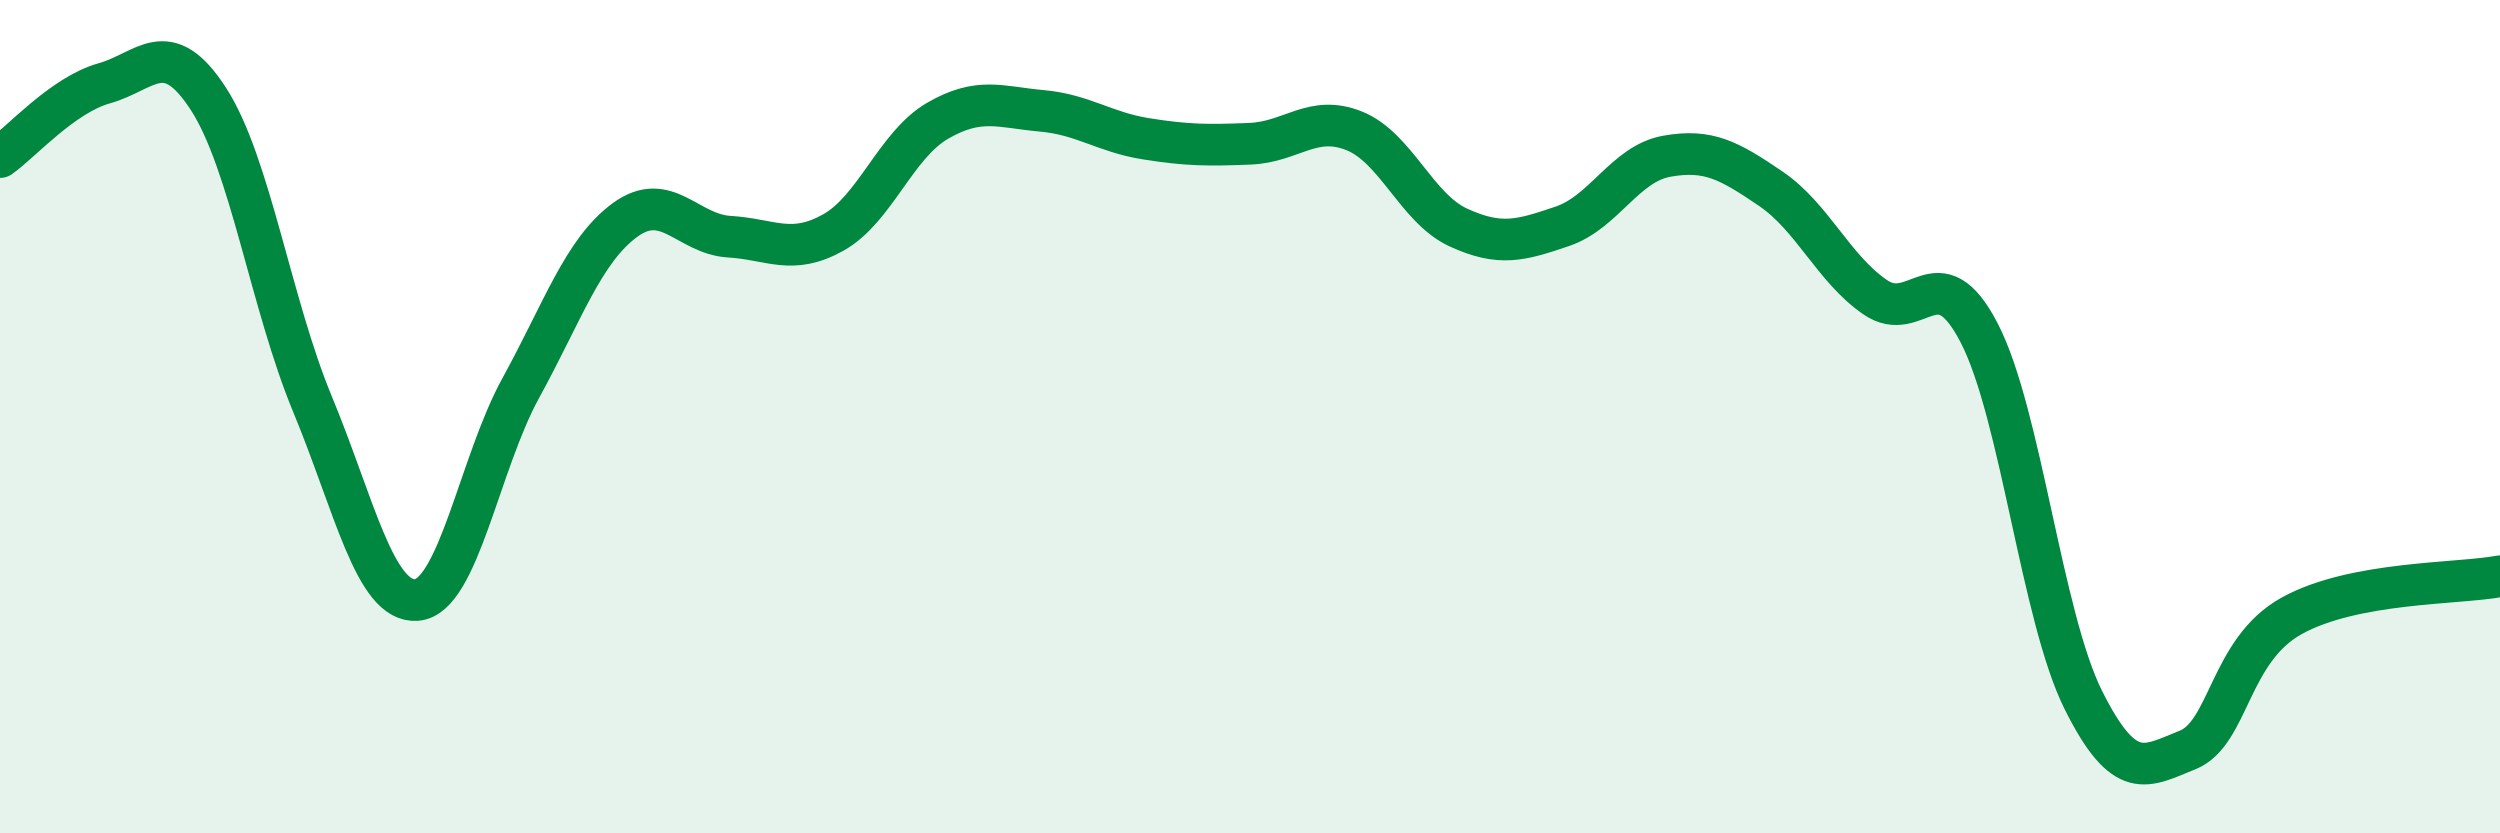 
    <svg width="60" height="20" viewBox="0 0 60 20" xmlns="http://www.w3.org/2000/svg">
      <path
        d="M 0,3.77 C 0.5,3.42 1.5,2.28 2.5,2 C 3.5,1.72 4,0.83 5,2.37 C 6,3.91 6.5,7.29 7.5,9.7 C 8.5,12.11 9,14.48 10,14.4 C 11,14.32 11.5,11.13 12.5,9.31 C 13.5,7.49 14,6.01 15,5.28 C 16,4.55 16.5,5.62 17.5,5.68 C 18.5,5.74 19,6.14 20,5.58 C 21,5.02 21.5,3.48 22.5,2.9 C 23.5,2.32 24,2.57 25,2.66 C 26,2.75 26.5,3.17 27.5,3.33 C 28.5,3.49 29,3.49 30,3.45 C 31,3.41 31.5,2.74 32.5,3.14 C 33.5,3.54 34,5 35,5.46 C 36,5.92 36.5,5.77 37.5,5.43 C 38.5,5.09 39,3.93 40,3.75 C 41,3.57 41.5,3.85 42.5,4.53 C 43.5,5.21 44,6.44 45,7.13 C 46,7.82 46.5,6.06 47.5,7.99 C 48.5,9.92 49,14.8 50,16.8 C 51,18.8 51.5,18.4 52.5,18 C 53.5,17.6 53.5,15.61 55,14.78 C 56.5,13.95 59,14.02 60,13.83L60 20L0 20Z"
        fill="#008740"
        opacity="0.1"
        stroke-linecap="round"
        stroke-linejoin="round"
      />
      <path
        d="M 0,3.77 C 0.5,3.42 1.5,2.28 2.5,2 C 3.5,1.72 4,0.83 5,2.37 C 6,3.91 6.5,7.29 7.5,9.7 C 8.5,12.11 9,14.48 10,14.4 C 11,14.32 11.5,11.13 12.5,9.31 C 13.5,7.49 14,6.01 15,5.28 C 16,4.55 16.5,5.62 17.5,5.68 C 18.5,5.74 19,6.14 20,5.58 C 21,5.02 21.5,3.48 22.5,2.9 C 23.5,2.32 24,2.57 25,2.66 C 26,2.75 26.5,3.17 27.5,3.33 C 28.5,3.49 29,3.49 30,3.45 C 31,3.41 31.5,2.74 32.5,3.14 C 33.5,3.54 34,5 35,5.46 C 36,5.92 36.5,5.77 37.5,5.43 C 38.5,5.09 39,3.93 40,3.75 C 41,3.57 41.5,3.85 42.5,4.53 C 43.5,5.21 44,6.44 45,7.13 C 46,7.82 46.5,6.06 47.5,7.99 C 48.5,9.92 49,14.8 50,16.8 C 51,18.8 51.5,18.4 52.5,18 C 53.5,17.6 53.5,15.61 55,14.78 C 56.5,13.95 59,14.02 60,13.83"
        stroke="#008740"
        stroke-width="1"
        fill="none"
        stroke-linecap="round"
        stroke-linejoin="round"
      />
    </svg>
  
